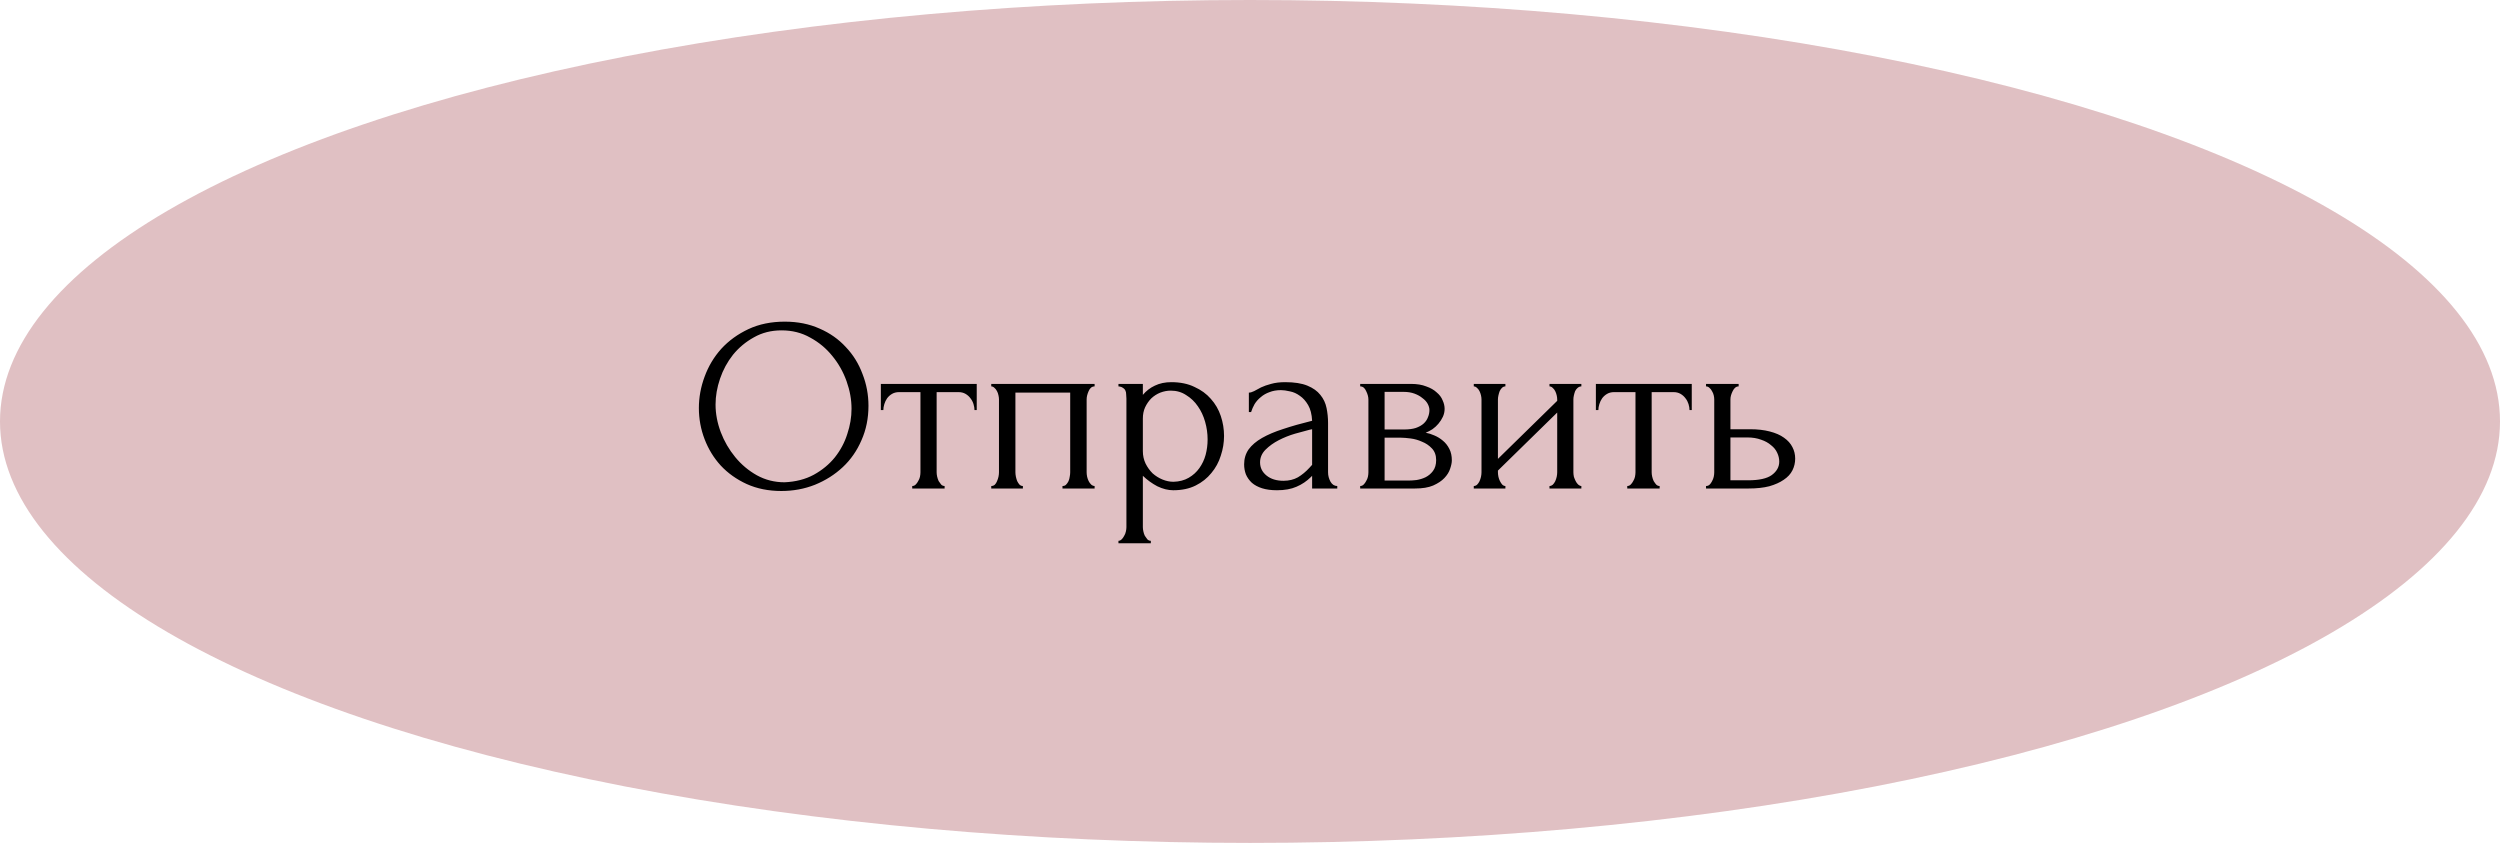 <?xml version="1.0" encoding="UTF-8"?> <svg xmlns="http://www.w3.org/2000/svg" width="261" height="88" viewBox="0 0 261 88" fill="none"> <ellipse cx="130.5" cy="44" rx="130.5" ry="44" fill="#E0C0C3"></ellipse> <path d="M81.932 33.58C83.284 33.58 84.497 33.823 85.572 34.308C86.647 34.776 87.557 35.417 88.302 36.232C89.065 37.029 89.645 37.965 90.044 39.04C90.46 40.097 90.668 41.207 90.668 42.368C90.668 43.668 90.425 44.864 89.94 45.956C89.472 47.048 88.822 47.984 87.99 48.764C87.158 49.544 86.187 50.159 85.078 50.61C83.986 51.043 82.816 51.26 81.568 51.26C80.233 51.26 79.029 51.017 77.954 50.532C76.897 50.047 75.995 49.405 75.25 48.608C74.522 47.811 73.959 46.892 73.56 45.852C73.161 44.812 72.962 43.729 72.962 42.602C72.962 41.493 73.161 40.401 73.56 39.326C73.959 38.234 74.539 37.263 75.302 36.414C76.082 35.565 77.027 34.88 78.136 34.36C79.245 33.84 80.511 33.58 81.932 33.58ZM81.906 50.35C83.067 50.298 84.081 50.038 84.948 49.57C85.832 49.085 86.569 48.478 87.158 47.75C87.747 47.005 88.181 46.19 88.458 45.306C88.753 44.422 88.9 43.547 88.9 42.68C88.9 41.727 88.727 40.765 88.38 39.794C88.033 38.823 87.539 37.948 86.898 37.168C86.257 36.371 85.485 35.729 84.584 35.244C83.7 34.741 82.703 34.49 81.594 34.49C80.519 34.49 79.557 34.733 78.708 35.218C77.859 35.686 77.131 36.293 76.524 37.038C75.935 37.783 75.484 38.615 75.172 39.534C74.86 40.453 74.704 41.354 74.704 42.238C74.704 43.191 74.886 44.153 75.25 45.124C75.614 46.077 76.117 46.944 76.758 47.724C77.399 48.504 78.153 49.137 79.02 49.622C79.904 50.107 80.866 50.35 81.906 50.35ZM101.737 42.81C101.737 42.619 101.703 42.411 101.633 42.186C101.564 41.961 101.46 41.761 101.321 41.588C101.183 41.397 101.009 41.241 100.801 41.12C100.593 40.999 100.351 40.938 100.073 40.938H97.785V49.31C97.785 49.449 97.803 49.596 97.837 49.752C97.872 49.908 97.924 50.064 97.993 50.22C98.08 50.359 98.167 50.48 98.253 50.584C98.357 50.688 98.479 50.74 98.617 50.74V51H95.237V50.74C95.376 50.74 95.497 50.688 95.601 50.584C95.705 50.48 95.792 50.359 95.861 50.22C95.948 50.081 96.009 49.934 96.043 49.778C96.078 49.605 96.095 49.449 96.095 49.31V40.938H93.859C93.582 40.938 93.339 40.999 93.131 41.12C92.923 41.241 92.75 41.397 92.611 41.588C92.49 41.761 92.395 41.961 92.325 42.186C92.256 42.411 92.221 42.619 92.221 42.81H91.961V40.08H101.971V42.81H101.737ZM106.009 49.31C106.009 49.449 106.026 49.605 106.061 49.778C106.096 49.934 106.139 50.081 106.191 50.22C106.26 50.359 106.338 50.48 106.425 50.584C106.529 50.688 106.65 50.74 106.789 50.74V51H103.487V50.74C103.626 50.74 103.747 50.697 103.851 50.61C103.955 50.506 104.033 50.385 104.085 50.246C104.154 50.09 104.206 49.934 104.241 49.778C104.276 49.605 104.293 49.449 104.293 49.31V41.692C104.293 41.571 104.276 41.432 104.241 41.276C104.206 41.103 104.154 40.955 104.085 40.834C104.016 40.695 103.929 40.583 103.825 40.496C103.721 40.392 103.608 40.34 103.487 40.34V40.08H114.277V40.34C114 40.34 113.792 40.505 113.653 40.834C113.514 41.146 113.445 41.432 113.445 41.692V49.31C113.445 49.449 113.462 49.605 113.497 49.778C113.532 49.934 113.584 50.081 113.653 50.22C113.722 50.359 113.809 50.48 113.913 50.584C114.034 50.688 114.156 50.74 114.277 50.74V51H110.923V50.74C111.079 50.74 111.2 50.697 111.287 50.61C111.391 50.506 111.478 50.385 111.547 50.246C111.616 50.09 111.66 49.934 111.677 49.778C111.712 49.605 111.729 49.449 111.729 49.31V40.99H106.009V49.31ZM122.278 39.898C123.214 39.898 124.02 40.063 124.696 40.392C125.39 40.704 125.962 41.12 126.412 41.64C126.88 42.16 127.227 42.758 127.452 43.434C127.678 44.11 127.79 44.803 127.79 45.514C127.79 46.207 127.678 46.892 127.452 47.568C127.244 48.244 126.915 48.851 126.464 49.388C126.031 49.925 125.485 50.359 124.826 50.688C124.168 51.017 123.388 51.182 122.486 51.182C121.949 51.182 121.394 51.043 120.822 50.766C120.268 50.471 119.765 50.107 119.314 49.674V55.03C119.314 55.169 119.332 55.316 119.366 55.472C119.401 55.645 119.453 55.801 119.522 55.94C119.609 56.079 119.696 56.2 119.782 56.304C119.886 56.408 120.008 56.46 120.146 56.46V56.72H116.766V56.46C116.888 56.46 117 56.408 117.104 56.304C117.208 56.2 117.295 56.079 117.364 55.94C117.451 55.801 117.512 55.645 117.546 55.472C117.581 55.316 117.598 55.169 117.598 55.03V41.614C117.598 41.458 117.59 41.311 117.572 41.172C117.572 41.016 117.546 40.886 117.494 40.782C117.442 40.661 117.356 40.565 117.234 40.496C117.13 40.409 116.974 40.357 116.766 40.34V40.08H119.314V41.224C119.661 40.808 120.077 40.487 120.562 40.262C121.065 40.019 121.637 39.898 122.278 39.898ZM122.512 50.298C123.119 50.281 123.648 50.142 124.098 49.882C124.549 49.622 124.922 49.284 125.216 48.868C125.511 48.452 125.728 47.993 125.866 47.49C126.005 46.97 126.074 46.433 126.074 45.878C126.074 45.254 125.988 44.639 125.814 44.032C125.641 43.425 125.39 42.888 125.06 42.42C124.731 41.935 124.324 41.545 123.838 41.25C123.37 40.938 122.833 40.782 122.226 40.782C121.862 40.782 121.498 40.851 121.134 40.99C120.788 41.129 120.476 41.328 120.198 41.588C119.938 41.848 119.722 42.16 119.548 42.524C119.392 42.871 119.314 43.261 119.314 43.694V47.1C119.314 47.568 119.41 48.001 119.6 48.4C119.791 48.781 120.034 49.119 120.328 49.414C120.64 49.691 120.987 49.908 121.368 50.064C121.75 50.22 122.131 50.298 122.512 50.298ZM136.985 51V49.674L136.855 49.804C136.422 50.237 135.919 50.575 135.347 50.818C134.793 51.061 134.117 51.182 133.319 51.182C132.713 51.182 132.193 51.113 131.759 50.974C131.326 50.835 130.971 50.645 130.693 50.402C130.416 50.142 130.208 49.847 130.069 49.518C129.948 49.189 129.887 48.842 129.887 48.478C129.887 47.889 130.043 47.369 130.355 46.918C130.685 46.467 131.153 46.069 131.759 45.722C132.366 45.375 133.103 45.063 133.969 44.786C134.853 44.491 135.859 44.205 136.985 43.928C136.951 43.252 136.812 42.706 136.569 42.29C136.327 41.874 136.041 41.553 135.711 41.328C135.382 41.085 135.035 40.929 134.671 40.86C134.307 40.773 133.995 40.73 133.735 40.73C133.285 40.73 132.886 40.799 132.539 40.938C132.193 41.059 131.889 41.233 131.629 41.458C131.369 41.666 131.153 41.909 130.979 42.186C130.823 42.463 130.702 42.741 130.615 43.018H130.381V40.99C130.537 40.99 130.719 40.938 130.927 40.834C131.135 40.713 131.378 40.583 131.655 40.444C131.95 40.305 132.297 40.184 132.695 40.08C133.111 39.959 133.605 39.898 134.177 39.898C135.131 39.898 135.902 40.019 136.491 40.262C137.081 40.505 137.531 40.825 137.843 41.224C138.173 41.623 138.389 42.082 138.493 42.602C138.597 43.105 138.649 43.625 138.649 44.162V49.31C138.649 49.657 138.736 49.986 138.909 50.298C139.083 50.593 139.317 50.74 139.611 50.74V51H136.985ZM136.985 48.53V44.812L136.725 44.864C136.309 44.968 135.798 45.107 135.191 45.28C134.602 45.453 134.039 45.679 133.501 45.956C132.964 46.233 132.505 46.563 132.123 46.944C131.742 47.325 131.551 47.767 131.551 48.27C131.551 48.825 131.777 49.284 132.227 49.648C132.678 50.012 133.267 50.194 133.995 50.194C134.567 50.194 135.07 50.073 135.503 49.83C135.937 49.57 136.335 49.241 136.699 48.842L136.985 48.53ZM150.818 42.68C150.818 42.975 150.757 43.252 150.636 43.512C150.515 43.772 150.359 44.015 150.168 44.24C149.995 44.448 149.787 44.639 149.544 44.812C149.301 44.968 149.067 45.089 148.842 45.176C149.137 45.228 149.44 45.323 149.752 45.462C150.081 45.601 150.376 45.783 150.636 46.008C150.913 46.233 151.139 46.519 151.312 46.866C151.485 47.195 151.572 47.594 151.572 48.062C151.572 48.305 151.511 48.599 151.39 48.946C151.286 49.275 151.087 49.596 150.792 49.908C150.515 50.203 150.125 50.463 149.622 50.688C149.137 50.896 148.504 51 147.724 51H142.004V50.74C142.143 50.74 142.264 50.688 142.368 50.584C142.472 50.48 142.559 50.359 142.628 50.22C142.715 50.081 142.775 49.934 142.81 49.778C142.845 49.605 142.862 49.449 142.862 49.31V41.718C142.862 41.441 142.784 41.146 142.628 40.834C142.489 40.505 142.281 40.34 142.004 40.34V40.08H147.308C147.932 40.08 148.461 40.167 148.894 40.34C149.345 40.496 149.709 40.704 149.986 40.964C150.281 41.207 150.489 41.484 150.61 41.796C150.749 42.091 150.818 42.385 150.818 42.68ZM144.552 44.838H146.554C147.057 44.838 147.473 44.786 147.802 44.682C148.149 44.561 148.426 44.405 148.634 44.214C148.842 44.023 148.989 43.807 149.076 43.564C149.18 43.321 149.232 43.07 149.232 42.81C149.232 42.602 149.171 42.385 149.05 42.16C148.929 41.935 148.747 41.735 148.504 41.562C148.279 41.371 148.001 41.215 147.672 41.094C147.343 40.973 146.97 40.912 146.554 40.912H144.552V44.838ZM147.1 50.168C147.308 50.168 147.568 50.151 147.88 50.116C148.209 50.064 148.521 49.969 148.816 49.83C149.128 49.674 149.388 49.457 149.596 49.18C149.821 48.885 149.934 48.504 149.934 48.036C149.934 47.533 149.787 47.126 149.492 46.814C149.197 46.502 148.851 46.268 148.452 46.112C148.071 45.939 147.672 45.826 147.256 45.774C146.84 45.722 146.519 45.696 146.294 45.696H144.552V50.168H147.1ZM164.262 49.31C164.262 49.449 164.279 49.605 164.314 49.778C164.366 49.934 164.427 50.081 164.496 50.22C164.565 50.359 164.652 50.48 164.756 50.584C164.877 50.688 164.99 50.74 165.094 50.74V51H161.766V50.74C161.887 50.74 162 50.697 162.104 50.61C162.208 50.506 162.295 50.385 162.364 50.246C162.433 50.09 162.485 49.934 162.52 49.778C162.555 49.605 162.572 49.449 162.572 49.31V43.07L156.384 49.128V49.31C156.384 49.449 156.401 49.605 156.436 49.778C156.471 49.934 156.523 50.081 156.592 50.22C156.661 50.359 156.739 50.48 156.826 50.584C156.93 50.688 157.043 50.74 157.164 50.74V51H153.862V50.74C153.983 50.74 154.096 50.697 154.2 50.61C154.304 50.506 154.391 50.385 154.46 50.246C154.529 50.09 154.581 49.934 154.616 49.778C154.651 49.605 154.668 49.449 154.668 49.31V41.692C154.668 41.571 154.651 41.432 154.616 41.276C154.581 41.12 154.529 40.973 154.46 40.834C154.391 40.695 154.304 40.583 154.2 40.496C154.096 40.392 153.983 40.34 153.862 40.34V40.08H157.164V40.34C157.025 40.34 156.904 40.392 156.8 40.496C156.713 40.583 156.635 40.695 156.566 40.834C156.514 40.973 156.471 41.12 156.436 41.276C156.401 41.432 156.384 41.571 156.384 41.692V47.906L162.572 41.848V41.692C162.572 41.571 162.555 41.432 162.52 41.276C162.485 41.12 162.433 40.973 162.364 40.834C162.295 40.695 162.208 40.583 162.104 40.496C162 40.392 161.887 40.34 161.766 40.34V40.08H165.094V40.34C164.955 40.34 164.825 40.392 164.704 40.496C164.6 40.583 164.513 40.695 164.444 40.834C164.392 40.973 164.349 41.12 164.314 41.276C164.279 41.432 164.262 41.571 164.262 41.692V49.31ZM176.386 42.81C176.386 42.619 176.351 42.411 176.282 42.186C176.212 41.961 176.108 41.761 175.97 41.588C175.831 41.397 175.658 41.241 175.45 41.12C175.242 40.999 174.999 40.938 174.722 40.938H172.434V49.31C172.434 49.449 172.451 49.596 172.486 49.752C172.52 49.908 172.572 50.064 172.642 50.22C172.728 50.359 172.815 50.48 172.902 50.584C173.006 50.688 173.127 50.74 173.266 50.74V51H169.886V50.74C170.024 50.74 170.146 50.688 170.25 50.584C170.354 50.48 170.44 50.359 170.51 50.22C170.596 50.081 170.657 49.934 170.692 49.778C170.726 49.605 170.744 49.449 170.744 49.31V40.938H168.508C168.23 40.938 167.988 40.999 167.78 41.12C167.572 41.241 167.398 41.397 167.26 41.588C167.138 41.761 167.043 41.961 166.974 42.186C166.904 42.411 166.87 42.619 166.87 42.81H166.61V40.08H176.62V42.81H176.386ZM182.685 44.812C183.483 44.812 184.176 44.89 184.765 45.046C185.372 45.202 185.866 45.419 186.247 45.696C186.646 45.973 186.941 46.303 187.131 46.684C187.322 47.048 187.417 47.447 187.417 47.88C187.417 48.313 187.322 48.721 187.131 49.102C186.941 49.483 186.637 49.813 186.221 50.09C185.823 50.367 185.32 50.593 184.713 50.766C184.107 50.922 183.387 51 182.555 51H178.109V50.74C178.248 50.74 178.369 50.697 178.473 50.61C178.577 50.506 178.664 50.385 178.733 50.246C178.82 50.09 178.881 49.934 178.915 49.778C178.95 49.605 178.967 49.449 178.967 49.31V41.692C178.967 41.571 178.95 41.432 178.915 41.276C178.881 41.12 178.82 40.973 178.733 40.834C178.664 40.695 178.577 40.583 178.473 40.496C178.369 40.392 178.248 40.34 178.109 40.34V40.08H181.515V40.34C181.255 40.34 181.047 40.505 180.891 40.834C180.735 41.146 180.657 41.432 180.657 41.692V44.812H182.685ZM182.503 50.142C183.647 50.142 184.471 49.96 184.973 49.596C185.493 49.215 185.753 48.747 185.753 48.192C185.753 47.88 185.684 47.577 185.545 47.282C185.407 46.97 185.19 46.701 184.895 46.476C184.618 46.233 184.271 46.043 183.855 45.904C183.439 45.748 182.963 45.67 182.425 45.67H180.657V50.142H182.503Z" fill="black"></path> </svg> 